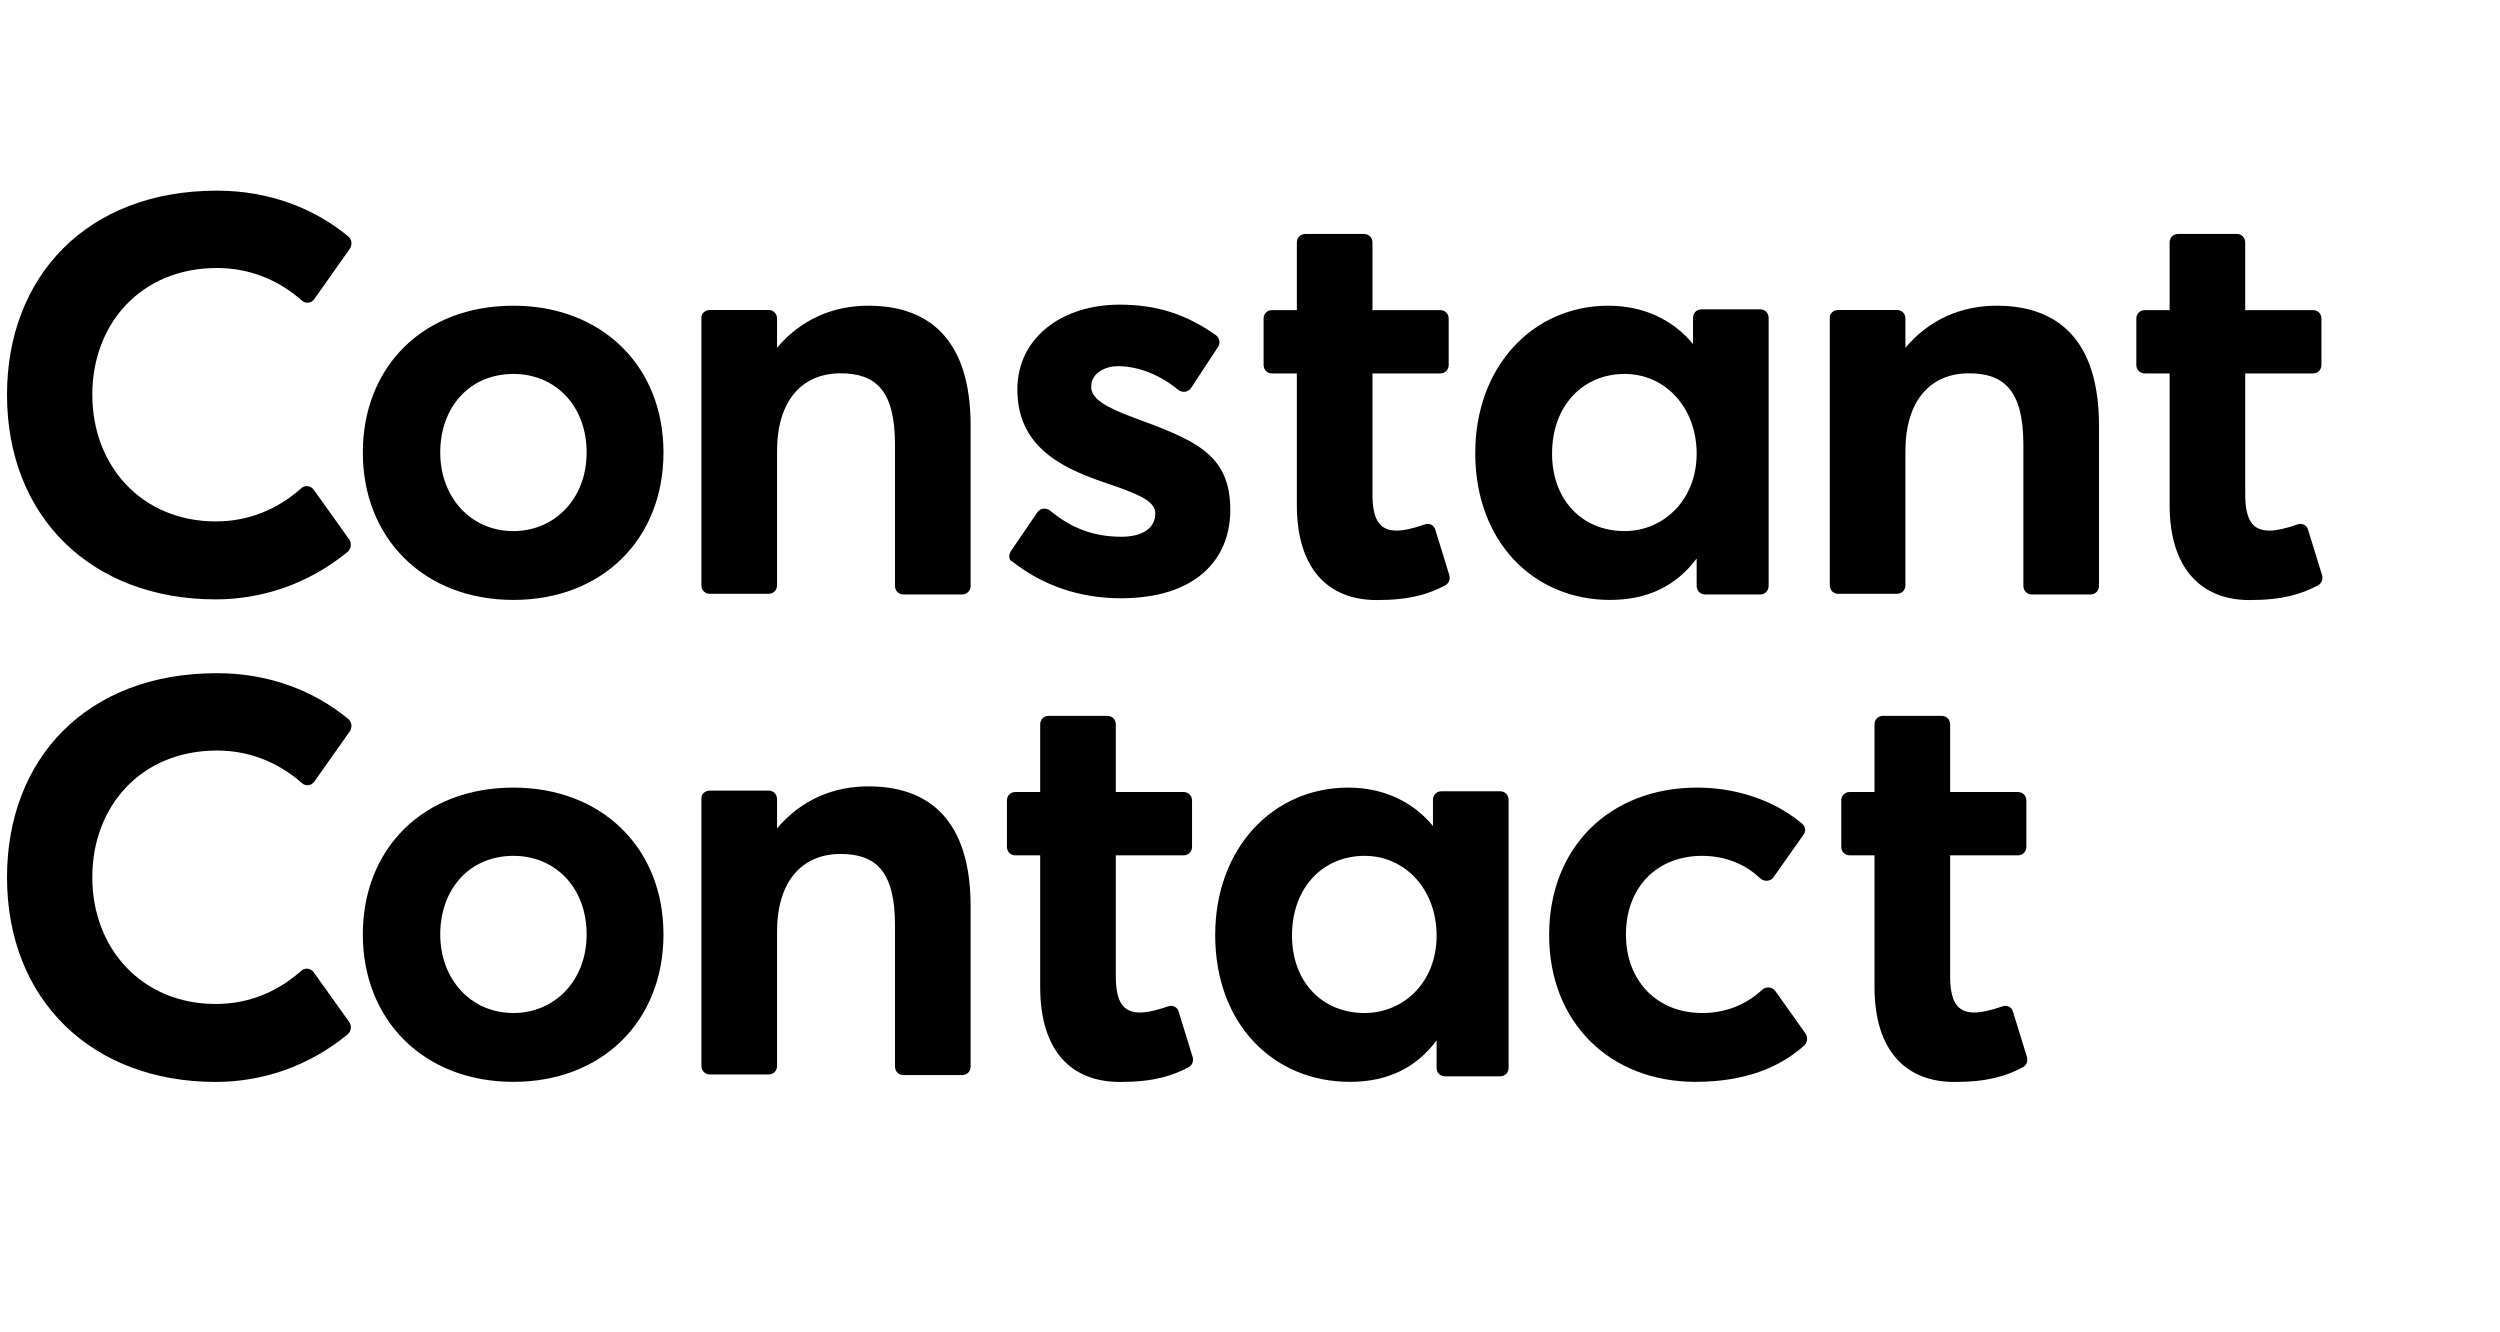 <?xml version="1.0" encoding="UTF-8"?>
<svg xmlns="http://www.w3.org/2000/svg" width="92" height="49" viewBox="0 0 92 49" fill="none">
  <path d="M13.352 16.652C13.352 13.514 15.556 11.25 18.895 11.25C22.123 11.25 24.416 13.447 24.416 16.652C24.416 19.858 22.145 22.077 18.895 22.077C15.578 22.077 13.352 19.791 13.352 16.652ZM21.588 16.652C21.588 14.926 20.431 13.761 18.895 13.761C17.27 13.761 16.201 14.994 16.201 16.652C16.201 18.289 17.314 19.544 18.895 19.544C20.386 19.544 21.588 18.379 21.588 16.652Z" fill="black"></path>
  <path d="M37.194 20.29L38.174 18.855C38.285 18.698 38.485 18.676 38.641 18.788C39.42 19.438 40.244 19.752 41.268 19.752C42.069 19.752 42.515 19.416 42.515 18.9C42.515 18.452 41.98 18.205 40.645 17.757C38.931 17.174 37.439 16.367 37.439 14.327C37.439 12.444 39.064 11.211 41.201 11.211C42.537 11.211 43.628 11.547 44.741 12.332C44.874 12.421 44.919 12.623 44.83 12.758L43.828 14.282C43.717 14.439 43.516 14.461 43.361 14.349C42.626 13.744 41.825 13.475 41.134 13.475C40.711 13.475 40.155 13.699 40.155 14.237C40.155 14.663 40.667 14.977 41.691 15.358C43.939 16.188 45.275 16.681 45.275 18.765C45.275 20.604 43.984 22.016 41.246 22.016C39.687 22.016 38.352 21.523 37.261 20.671C37.127 20.626 37.105 20.447 37.194 20.29Z" fill="black"></path>
  <path d="M47.724 18.585V13.743H46.812C46.634 13.743 46.5 13.608 46.5 13.429V11.725C46.5 11.546 46.634 11.412 46.812 11.412H47.724V8.923C47.724 8.744 47.858 8.609 48.036 8.609H50.196C50.374 8.609 50.507 8.744 50.507 8.923V11.412H53.001C53.179 11.412 53.312 11.546 53.312 11.725V13.429C53.312 13.608 53.179 13.743 53.001 13.743H50.507V18.181C50.507 19.101 50.752 19.526 51.398 19.526C51.665 19.526 52.043 19.437 52.422 19.302C52.6 19.235 52.778 19.325 52.822 19.504L53.334 21.163C53.379 21.32 53.312 21.477 53.179 21.544C52.578 21.858 51.91 22.082 50.663 22.082C48.882 22.082 47.724 20.939 47.724 18.585Z" fill="black"></path>
  <path d="M79.842 18.585V13.743H78.929C78.751 13.743 78.617 13.608 78.617 13.429V11.725C78.617 11.546 78.751 11.412 78.929 11.412H79.842V8.923C79.842 8.744 79.975 8.609 80.153 8.609H82.313C82.491 8.609 82.624 8.744 82.624 8.923V11.412H85.118C85.296 11.412 85.429 11.546 85.429 11.725V13.429C85.429 13.608 85.296 13.743 85.118 13.743H82.624V18.181C82.624 19.101 82.869 19.526 83.515 19.526C83.782 19.526 84.16 19.437 84.539 19.302C84.717 19.235 84.895 19.325 84.94 19.504L85.452 21.163C85.496 21.32 85.429 21.477 85.296 21.544C84.695 21.858 84.027 22.082 82.78 22.082C81.022 22.082 79.842 20.939 79.842 18.585Z" fill="black"></path>
  <path d="M26.124 11.407H28.284C28.462 11.407 28.595 11.541 28.595 11.721V12.797C29.486 11.743 30.666 11.25 31.957 11.25C34.161 11.25 35.719 12.46 35.719 15.666V21.562C35.719 21.741 35.586 21.876 35.407 21.876H33.248C33.07 21.876 32.936 21.741 32.936 21.562V16.361C32.936 14.366 32.224 13.738 30.933 13.738C29.53 13.738 28.595 14.725 28.595 16.608V21.539C28.595 21.719 28.462 21.853 28.284 21.853H26.124C25.946 21.853 25.812 21.719 25.812 21.539V11.676C25.812 11.541 25.946 11.407 26.124 11.407Z" fill="black"></path>
  <path d="M67.648 11.407H69.807C69.985 11.407 70.119 11.541 70.119 11.721V12.797C71.009 11.743 72.189 11.25 73.48 11.25C75.684 11.25 77.243 12.46 77.243 15.666V21.562C77.243 21.741 77.109 21.876 76.931 21.876H74.771C74.593 21.876 74.46 21.741 74.46 21.562V16.361C74.46 14.366 73.747 13.738 72.456 13.738C71.054 13.738 70.119 14.725 70.119 16.608V21.539C70.119 21.719 69.985 21.853 69.807 21.853H67.648C67.469 21.853 67.336 21.719 67.336 21.539V11.676C67.336 11.541 67.469 11.407 67.648 11.407Z" fill="black"></path>
  <path d="M54.289 16.675C54.289 13.492 56.404 11.25 59.187 11.25C60.478 11.25 61.569 11.766 62.303 12.662V11.698C62.303 11.519 62.437 11.384 62.615 11.384H64.774C64.953 11.384 65.086 11.519 65.086 11.698V21.562C65.086 21.741 64.953 21.876 64.774 21.876H62.749C62.571 21.876 62.437 21.741 62.437 21.562V20.553C61.702 21.539 60.656 22.077 59.254 22.077C56.404 22.077 54.289 19.903 54.289 16.675ZM62.437 16.697C62.437 14.994 61.279 13.761 59.788 13.761C58.274 13.761 57.116 14.904 57.116 16.697C57.116 18.379 58.207 19.544 59.788 19.544C61.212 19.544 62.437 18.401 62.437 16.697Z" fill="black"></path>
  <path d="M7.983 7.016C9.942 7.016 11.589 7.688 12.813 8.697C12.947 8.809 12.969 8.988 12.88 9.145L11.567 11.006C11.456 11.163 11.233 11.185 11.099 11.051C10.253 10.311 9.207 9.863 7.983 9.863C5.2 9.863 3.397 11.902 3.397 14.525C3.397 17.171 5.244 19.188 7.938 19.188C9.163 19.188 10.209 18.74 11.077 17.977C11.211 17.843 11.433 17.865 11.545 18.022L12.858 19.86C12.947 19.995 12.925 20.197 12.791 20.309C11.344 21.497 9.63 22.057 7.938 22.057C3.374 22.057 0.258 19.031 0.258 14.525C0.258 10.199 3.174 7.016 7.983 7.016Z" fill="black"></path>
  <path d="M57.008 34.409C57.008 31.181 59.234 28.984 62.462 28.984C63.82 28.984 65.245 29.41 66.313 30.307C66.447 30.419 66.469 30.598 66.358 30.733L65.267 32.28C65.156 32.437 64.933 32.459 64.777 32.325C64.243 31.809 63.486 31.495 62.64 31.495C60.948 31.495 59.835 32.683 59.835 34.387C59.835 36.113 60.993 37.279 62.64 37.279C63.553 37.279 64.287 36.942 64.844 36.427C64.978 36.292 65.222 36.315 65.334 36.472L66.447 38.041C66.536 38.175 66.514 38.355 66.402 38.467C65.512 39.274 64.221 39.812 62.395 39.812C59.256 39.812 57.008 37.637 57.008 34.409Z" fill="black"></path>
  <path d="M38.279 36.319V31.477H37.366C37.188 31.477 37.055 31.343 37.055 31.163V29.46C37.055 29.28 37.188 29.146 37.366 29.146H38.279V26.658C38.279 26.478 38.413 26.344 38.591 26.344H40.75C40.928 26.344 41.062 26.478 41.062 26.658V29.146H43.555C43.733 29.146 43.867 29.28 43.867 29.46V31.163C43.867 31.343 43.733 31.477 43.555 31.477H41.062V35.916C41.062 36.835 41.307 37.261 41.952 37.261C42.219 37.261 42.598 37.171 42.976 37.037C43.154 36.969 43.333 37.059 43.377 37.238L43.889 38.897C43.934 39.054 43.867 39.211 43.733 39.278C43.132 39.592 42.464 39.816 41.218 39.816C39.437 39.816 38.279 38.696 38.279 36.319Z" fill="black"></path>
  <path d="M68.982 36.319V31.477H68.07C67.891 31.477 67.758 31.343 67.758 31.163V29.46C67.758 29.28 67.891 29.146 68.07 29.146H68.982V26.658C68.982 26.478 69.116 26.344 69.294 26.344H71.453C71.631 26.344 71.765 26.478 71.765 26.658V29.146H74.258C74.436 29.146 74.57 29.28 74.57 29.46V31.163C74.57 31.343 74.436 31.477 74.258 31.477H71.765V35.916C71.765 36.835 72.01 37.261 72.655 37.261C72.923 37.261 73.301 37.171 73.68 37.037C73.858 36.969 74.036 37.059 74.08 37.238L74.592 38.897C74.637 39.054 74.57 39.211 74.436 39.278C73.835 39.592 73.168 39.816 71.921 39.816C70.162 39.816 68.982 38.696 68.982 36.319Z" fill="black"></path>
  <path d="M13.352 34.387C13.352 31.248 15.556 28.984 18.895 28.984C22.123 28.984 24.416 31.181 24.416 34.387C24.416 37.593 22.145 39.812 18.895 39.812C15.578 39.812 13.352 37.525 13.352 34.387ZM21.588 34.387C21.588 32.661 20.431 31.495 18.895 31.495C17.27 31.495 16.201 32.728 16.201 34.387C16.201 36.023 17.314 37.279 18.895 37.279C20.386 37.279 21.588 36.113 21.588 34.387Z" fill="black"></path>
  <path d="M26.124 29.094H28.284C28.462 29.094 28.595 29.229 28.595 29.408V30.484C29.486 29.431 30.666 28.938 31.957 28.938C34.161 28.938 35.719 30.148 35.719 33.354V39.249C35.719 39.429 35.586 39.563 35.407 39.563H33.248C33.07 39.563 32.936 39.429 32.936 39.249V34.049C32.936 32.053 32.224 31.426 30.933 31.426C29.53 31.426 28.595 32.412 28.595 34.295V39.227C28.595 39.406 28.462 39.541 28.284 39.541H26.124C25.946 39.541 25.812 39.406 25.812 39.227V29.363C25.812 29.229 25.946 29.094 26.124 29.094Z" fill="black"></path>
  <path d="M44.719 34.409C44.719 31.226 46.834 28.984 49.616 28.984C50.908 28.984 51.998 29.5 52.733 30.397V29.433C52.733 29.253 52.867 29.119 53.045 29.119H55.204C55.382 29.119 55.516 29.253 55.516 29.433V39.296C55.516 39.475 55.382 39.61 55.204 39.61H53.178C53 39.61 52.867 39.475 52.867 39.296V38.287C52.132 39.274 51.086 39.812 49.683 39.812C46.834 39.812 44.719 37.66 44.719 34.409ZM52.867 34.432C52.867 32.728 51.709 31.495 50.217 31.495C48.704 31.495 47.546 32.638 47.546 34.432C47.546 36.113 48.637 37.279 50.217 37.279C51.642 37.279 52.867 36.158 52.867 34.432Z" fill="black"></path>
  <path d="M7.983 24.773C9.942 24.773 11.589 25.446 12.813 26.455C12.947 26.567 12.969 26.746 12.88 26.903L11.567 28.764C11.456 28.921 11.233 28.943 11.099 28.808C10.253 28.069 9.207 27.62 7.983 27.62C5.2 27.62 3.397 29.66 3.397 32.283C3.397 34.928 5.244 36.946 7.938 36.946C9.163 36.946 10.209 36.498 11.077 35.735C11.211 35.601 11.433 35.623 11.545 35.78L12.858 37.618C12.947 37.753 12.925 37.955 12.791 38.067C11.344 39.255 9.63 39.815 7.938 39.815C3.374 39.815 0.258 36.789 0.258 32.283C0.258 27.934 3.174 24.773 7.983 24.773Z" fill="black"></path>
</svg>
